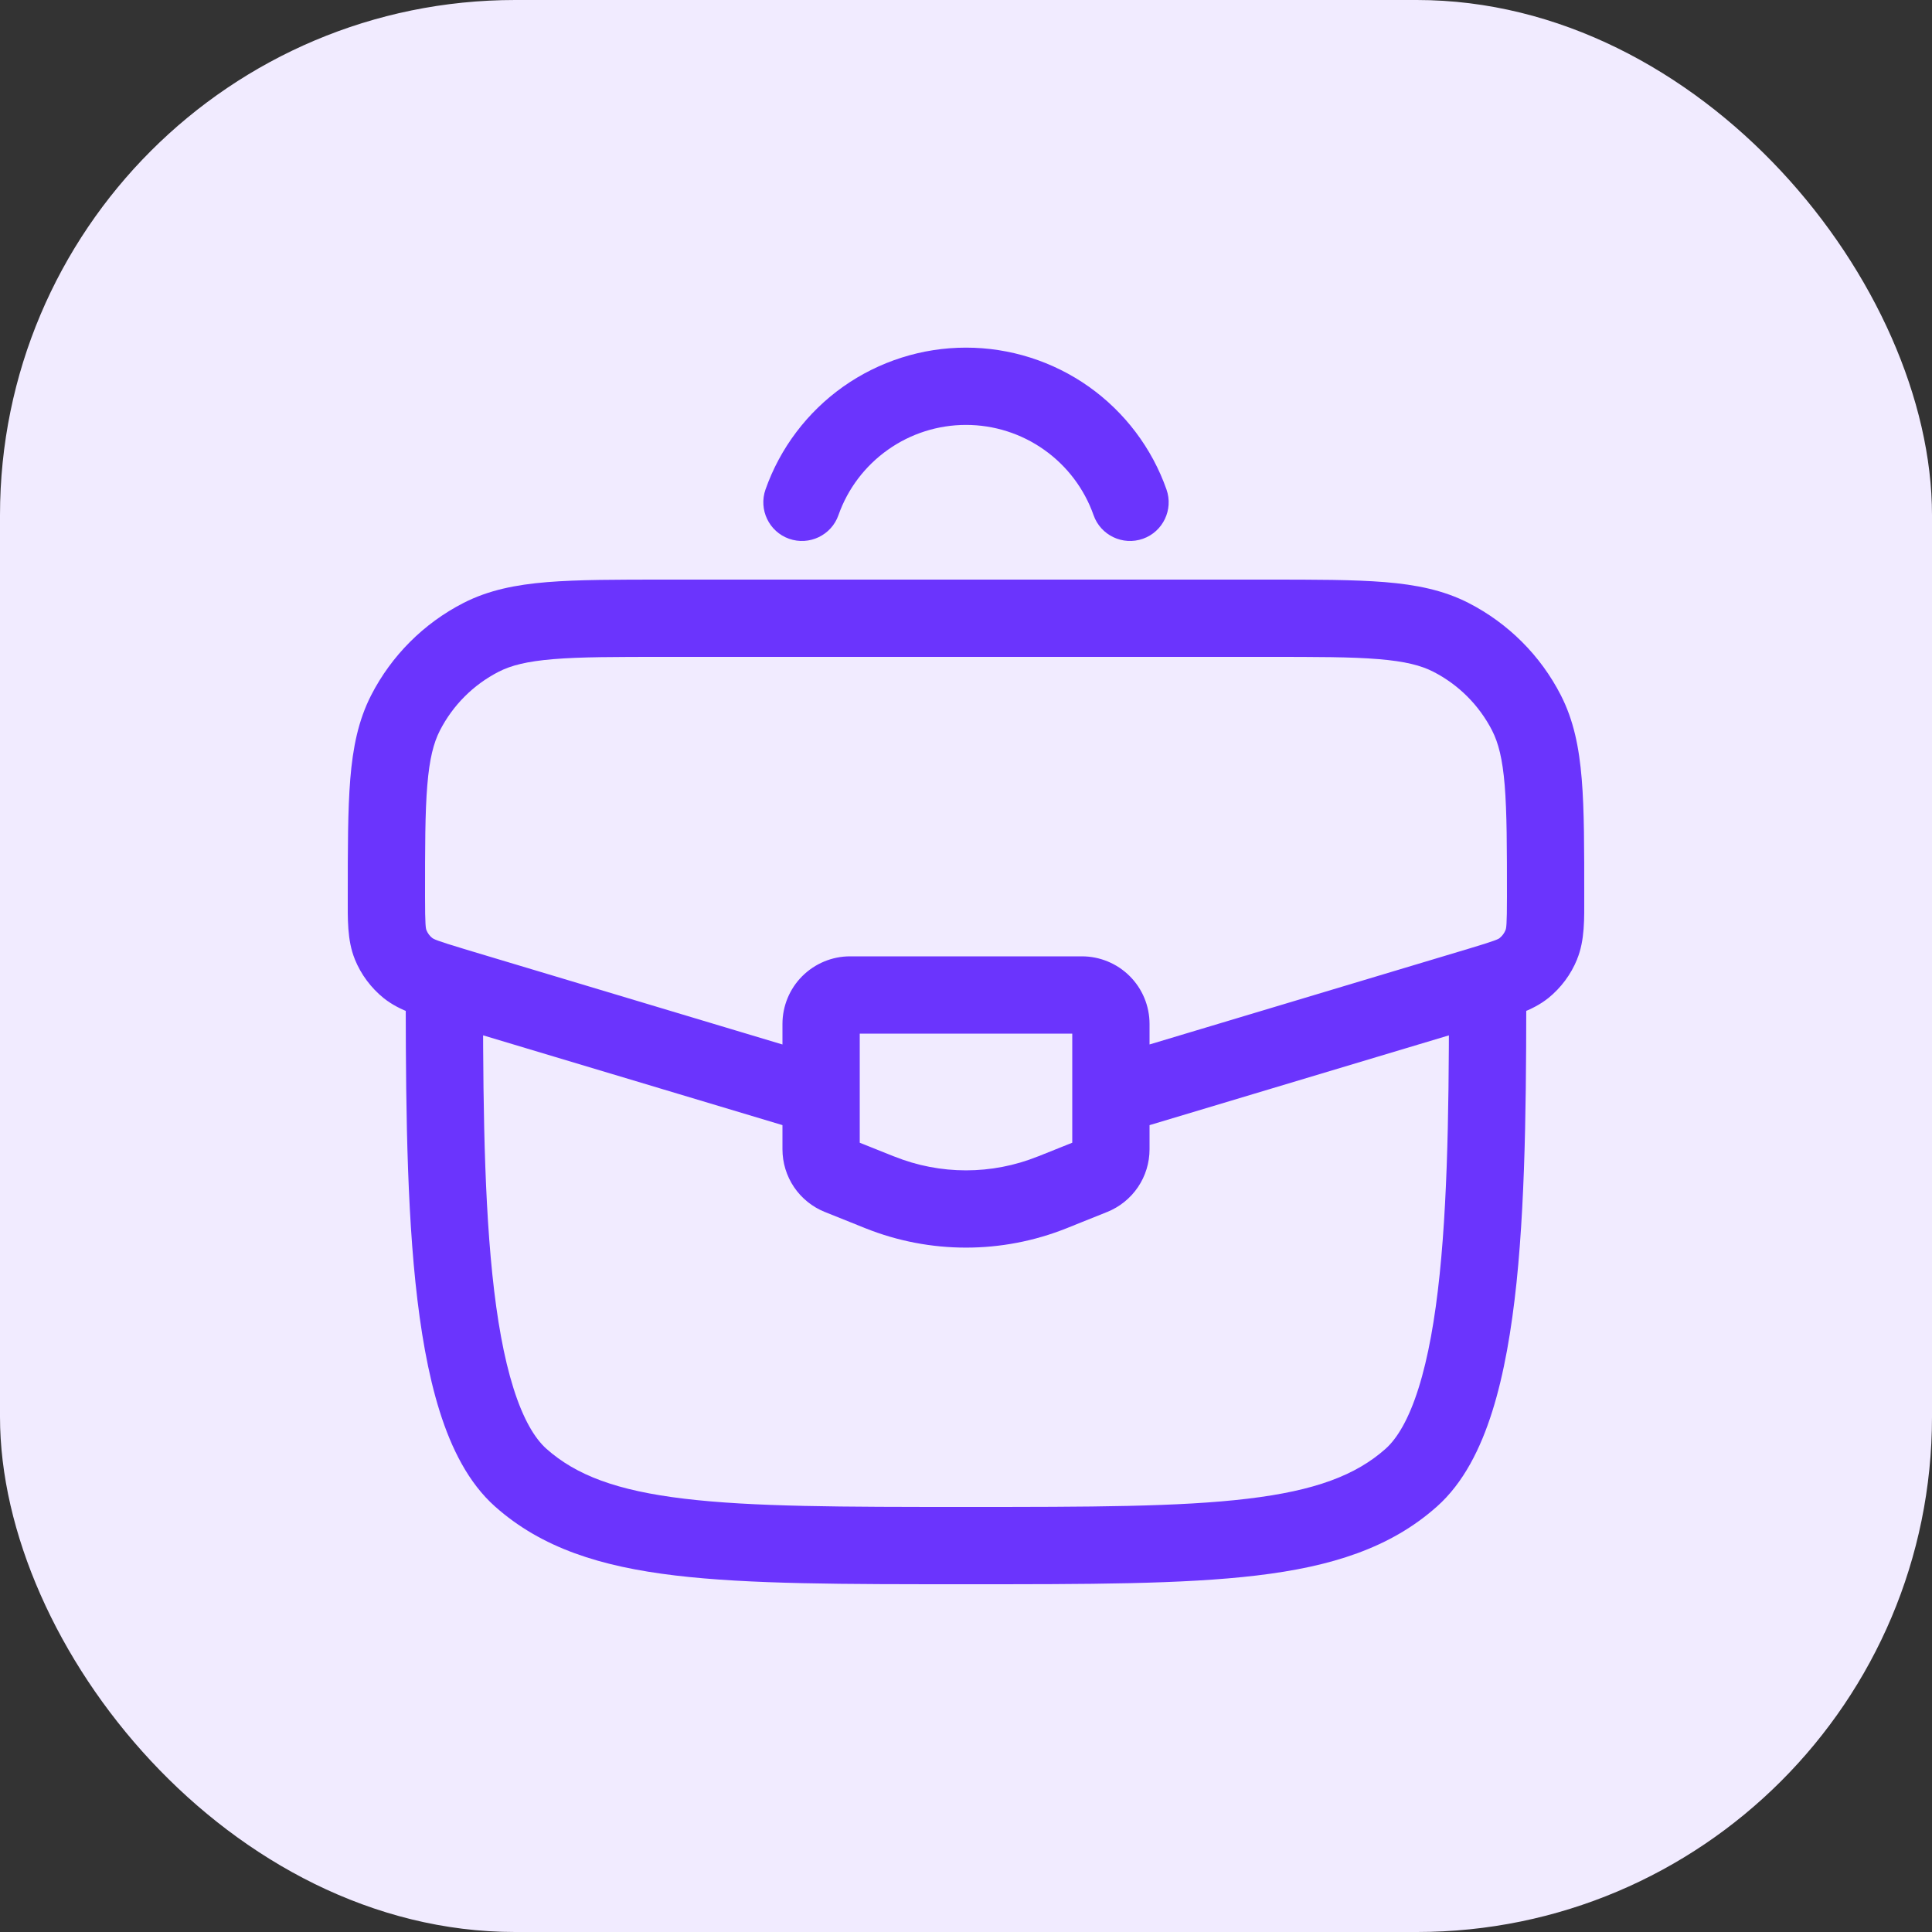 <?xml version="1.0" encoding="UTF-8"?>
<svg xmlns="http://www.w3.org/2000/svg" width="30" height="30" viewBox="0 0 30 30" fill="none">
  <rect x="0" y="0" width="30" height="30" fill="#333333" stroke="none"/>
  <g clip-path="url(#clip0_596_3981)">
    <rect width="30" height="30" rx="8" fill="#F1EBFF"></rect>
    <path d="M8.086 22.945L8.485 22.497L8.485 22.497L8.086 22.945ZM22.972 15.308L22.8 14.733L22.8 14.733L22.972 15.308ZM23.663 15.032L24.039 15.5L24.04 15.5L23.663 15.032ZM23.933 14.669L23.378 14.441L23.377 14.444L23.933 14.669ZM23.703 11.07L23.169 11.343L23.169 11.343L23.703 11.07ZM22.53 9.897L22.257 10.431L22.257 10.431L22.53 9.897ZM7.47 9.897L7.743 10.431L7.743 10.431L7.47 9.897ZM6.297 11.07L6.831 11.343L6.831 11.343L6.297 11.07ZM6.066 14.669L5.509 14.893L5.509 14.894L6.066 14.669ZM6.336 15.032L5.959 15.5L5.962 15.502L6.336 15.032ZM7.029 15.309L6.856 15.883L6.856 15.883L7.029 15.309ZM12.75 17.846L12.15 17.846L12.15 17.846L12.75 17.846ZM13.033 18.263L12.809 18.82L12.81 18.82L13.033 18.263ZM13.663 18.515L13.886 17.958L13.885 17.958L13.663 18.515ZM16.337 18.515L16.115 17.958L16.114 17.958L16.337 18.515ZM16.967 18.263L17.19 18.82L17.191 18.82L16.967 18.263ZM17.25 17.846L17.85 17.846V17.846H17.25ZM11.887 7.6C11.777 7.913 11.941 8.256 12.253 8.366C12.566 8.476 12.909 8.312 13.019 8L12.453 7.8L11.887 7.6ZM15 5.998V5.398V5.998ZM16.981 8C17.091 8.312 17.434 8.476 17.747 8.366C18.059 8.256 18.223 7.913 18.113 7.6L17.547 7.8L16.981 8ZM6.9 15H6.3C6.3 16.688 6.299 18.444 6.451 19.912C6.528 20.647 6.644 21.333 6.828 21.917C7.009 22.492 7.274 23.026 7.688 23.394L8.086 22.945L8.485 22.497C8.305 22.337 8.125 22.039 7.973 21.556C7.823 21.081 7.717 20.484 7.645 19.788C7.501 18.395 7.5 16.706 7.5 15H6.9ZM8.086 22.945L7.688 23.394C8.412 24.038 9.327 24.326 10.485 24.464C11.632 24.601 13.106 24.6 15 24.6V24V23.4C13.076 23.4 11.687 23.399 10.627 23.272C9.579 23.147 8.946 22.907 8.485 22.497L8.086 22.945ZM15 24V24.6C16.894 24.6 18.368 24.601 19.515 24.464C20.673 24.326 21.588 24.038 22.312 23.394L21.914 22.945L21.515 22.497C21.054 22.907 20.421 23.147 19.372 23.272C18.314 23.399 16.924 23.4 15 23.4V24ZM21.914 22.945L22.312 23.394C22.726 23.026 22.991 22.491 23.172 21.916C23.356 21.333 23.472 20.646 23.549 19.912C23.701 18.444 23.7 16.688 23.7 15H23.1H22.5C22.5 16.706 22.499 18.395 22.355 19.788C22.283 20.483 22.177 21.081 22.027 21.556C21.875 22.039 21.695 22.337 21.515 22.497L21.914 22.945ZM17.394 16.982L17.567 17.556L23.145 15.883L22.972 15.308L22.8 14.733L17.221 16.407L17.394 16.982ZM22.972 15.308L23.145 15.883C23.461 15.788 23.788 15.701 24.039 15.5L23.663 15.032L23.288 14.565C23.265 14.583 23.222 14.607 22.8 14.733L22.972 15.308ZM23.663 15.032L24.04 15.5C24.239 15.339 24.394 15.131 24.49 14.894L23.933 14.669L23.377 14.444C23.358 14.491 23.327 14.533 23.287 14.565L23.663 15.032ZM23.933 14.669L24.488 14.897C24.611 14.599 24.6 14.259 24.6 13.927H24H23.4C23.4 14.367 23.389 14.415 23.378 14.441L23.933 14.669ZM24 13.927H24.6C24.6 13.178 24.601 12.579 24.561 12.097C24.521 11.608 24.436 11.185 24.237 10.796L23.703 11.07L23.169 11.343C23.267 11.534 23.331 11.781 23.365 12.195C23.399 12.617 23.4 13.158 23.4 13.927H24ZM23.703 11.07L24.237 10.796C23.922 10.18 23.42 9.679 22.804 9.363L22.53 9.897L22.257 10.431C22.649 10.632 22.968 10.951 23.169 11.343L23.703 11.07ZM22.53 9.897L22.804 9.363C22.415 9.164 21.992 9.079 21.503 9.039C21.021 9 20.422 9 19.673 9V9.6V10.2C20.442 10.2 20.983 10.2 21.405 10.235C21.819 10.269 22.066 10.333 22.257 10.431L22.53 9.897ZM19.673 9.6V9H10.327V9.6V10.2H19.673V9.6ZM10.327 9.6V9C9.578 9 8.979 9 8.497 9.039C8.008 9.079 7.585 9.164 7.196 9.363L7.47 9.897L7.743 10.431C7.934 10.333 8.181 10.269 8.595 10.235C9.017 10.2 9.558 10.2 10.327 10.2V9.6ZM7.47 9.897L7.196 9.363C6.58 9.679 6.079 10.18 5.763 10.796L6.297 11.07L6.831 11.343C7.032 10.951 7.351 10.632 7.743 10.431L7.47 9.897ZM6.297 11.07L5.763 10.796C5.564 11.185 5.479 11.608 5.439 12.097C5.4 12.579 5.4 13.178 5.4 13.927H6H6.6C6.6 13.158 6.6 12.617 6.635 12.195C6.669 11.781 6.733 11.534 6.831 11.343L6.297 11.07ZM6 13.927H5.4C5.4 14.261 5.389 14.596 5.509 14.893L6.066 14.669L6.622 14.444C6.611 14.416 6.6 14.366 6.6 13.927H6ZM6.066 14.669L5.509 14.894C5.605 15.131 5.76 15.339 5.959 15.5L6.336 15.032L6.712 14.565C6.672 14.533 6.641 14.491 6.622 14.444L6.066 14.669ZM6.336 15.032L5.962 15.502C6.212 15.701 6.537 15.787 6.856 15.883L7.029 15.309L7.202 14.734C6.779 14.607 6.735 14.583 6.71 14.563L6.336 15.032ZM7.029 15.309L6.856 15.883L12.434 17.556L12.606 16.982L12.778 16.407L7.201 14.734L7.029 15.309ZM16.8 15.45V14.85H13.2V15.45V16.05H16.8V15.45ZM13.2 15.45V14.85C12.921 14.85 12.655 14.961 12.457 15.158L12.882 15.582L13.306 16.006C13.278 16.034 13.24 16.05 13.2 16.05V15.45ZM12.882 15.582L12.457 15.158C12.261 15.354 12.15 15.621 12.15 15.9H12.75H13.35C13.35 15.94 13.334 15.978 13.306 16.006L12.882 15.582ZM12.75 15.9H12.15V17.846H12.75H13.35V15.9H12.75ZM12.75 17.846L12.15 17.846C12.15 18.056 12.213 18.261 12.33 18.434L12.827 18.098L13.324 17.762C13.341 17.786 13.35 17.816 13.35 17.846L12.75 17.846ZM12.827 18.098L12.33 18.434C12.448 18.608 12.615 18.742 12.809 18.82L13.033 18.263L13.256 17.706C13.284 17.718 13.307 17.737 13.324 17.762L12.827 18.098ZM13.033 18.263L12.81 18.82L13.44 19.073L13.663 18.515L13.885 17.958L13.255 17.706L13.033 18.263ZM13.663 18.515L13.44 19.073C14.441 19.473 15.559 19.473 16.56 19.073L16.337 18.515L16.114 17.958C15.399 18.245 14.601 18.245 13.886 17.958L13.663 18.515ZM16.337 18.515L16.56 19.073L17.19 18.82L16.967 18.263L16.745 17.706L16.115 17.958L16.337 18.515ZM16.967 18.263L17.191 18.82C17.385 18.742 17.552 18.608 17.67 18.434L17.173 18.098L16.676 17.762C16.693 17.737 16.716 17.718 16.744 17.706L16.967 18.263ZM17.173 18.098L17.67 18.434C17.787 18.261 17.85 18.056 17.85 17.846L17.25 17.846L16.65 17.846C16.65 17.816 16.659 17.786 16.676 17.762L17.173 18.098ZM17.25 17.846H17.85V15.9H17.25H16.65V17.846H17.25ZM17.25 15.9H17.85C17.85 15.621 17.739 15.354 17.543 15.158L17.118 15.582L16.694 16.006C16.666 15.978 16.65 15.94 16.65 15.9H17.25ZM17.118 15.582L17.543 15.158C17.346 14.961 17.078 14.85 16.8 14.85V15.45V16.05C16.76 16.05 16.722 16.034 16.694 16.006L17.118 15.582ZM12.453 7.8L13.019 8C13.163 7.59 13.432 7.235 13.787 6.984L13.44 6.494L13.093 6.004C12.536 6.399 12.114 6.956 11.887 7.6L12.453 7.8ZM13.44 6.494L13.787 6.984C14.141 6.733 14.565 6.598 15 6.598V5.998V5.398C14.317 5.398 13.651 5.61 13.093 6.004L13.44 6.494ZM15 5.998V6.598C15.435 6.598 15.859 6.733 16.213 6.984L16.56 6.494L16.907 6.004C16.349 5.61 15.683 5.398 15 5.398V5.998ZM16.56 6.494L16.213 6.984C16.568 7.235 16.837 7.59 16.981 8L17.547 7.8L18.113 7.6C17.886 6.956 17.464 6.399 16.907 6.004L16.56 6.494Z" fill="#6B34FD"></path>
  </g>
  <defs>
    <clipPath id="clip0_596_3981">
      <rect width="30" height="30" fill="white"></rect>
    </clipPath>
  </defs>
</svg>
